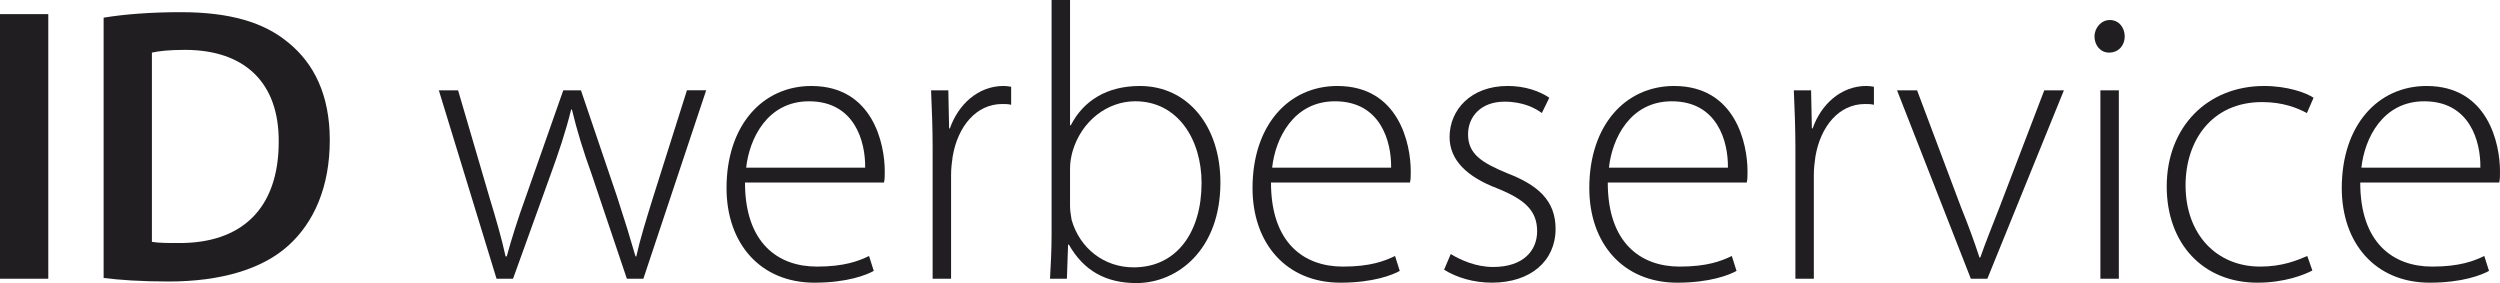 <!-- Generator: Adobe Illustrator 23.0.3, SVG Export Plug-In  -->
<svg version="1.1" xmlns="http://www.w3.org/2000/svg" xmlns:xlink="http://www.w3.org/1999/xlink" x="0px" y="0px"
	 width="127.379px" height="14.423px" viewBox="0 0 127.379 14.423" style="enable-background:new 0 0 127.379 14.423;"
	 xml:space="preserve">
<style type="text/css">
	.st0{fill:#201E21;}
</style>
<defs>
</defs>
<g>
	<path class="st0" d="M2.46,0.72v13.483H0V0.72H2.46z"/>
	<path class="st0" d="M5.28,0.9c1.08-0.18,2.46-0.28,3.921-0.28c2.521,0,4.261,0.52,5.501,1.561c1.3,1.06,2.101,2.661,2.101,4.961
		c0,2.4-0.82,4.201-2.101,5.361c-1.34,1.22-3.48,1.84-6.101,1.84c-1.44,0-2.521-0.08-3.321-0.18V0.9z M7.74,12.323
		c0.34,0.06,0.86,0.06,1.36,0.06c3.201,0.02,5.101-1.74,5.101-5.161c0.02-2.98-1.7-4.681-4.781-4.681c-0.78,0-1.34,0.06-1.68,0.14
		V12.323z"/>
	<path class="st0" d="M23.34,4.601l1.6,5.461c0.34,1.121,0.62,2.081,0.82,3.001h0.06c0.24-0.88,0.56-1.9,0.96-3.001l1.92-5.461h0.9
		l1.84,5.421c0.38,1.16,0.68,2.14,0.94,3.041h0.04c0.2-0.9,0.5-1.86,0.86-3.021l1.721-5.441h0.98l-3.201,9.602h-0.84l-1.8-5.341
		c-0.42-1.16-0.74-2.2-1-3.281h-0.04c-0.28,1.141-0.64,2.201-1.041,3.301l-1.92,5.321H25.3l-2.941-9.602H23.34z"/>
	<path class="st0" d="M37.959,9.302c0,3.081,1.681,4.281,3.661,4.281c1.4,0,2.12-0.28,2.66-0.54l0.24,0.76
		c-0.36,0.2-1.34,0.6-3.021,0.6c-2.761,0-4.481-2-4.481-4.821c0-3.201,1.84-5.201,4.321-5.201c3.141,0,3.741,2.961,3.741,4.341
		c0,0.26,0,0.42-0.04,0.58H37.959z M44.081,8.542c0.02-1.34-0.54-3.381-2.861-3.381c-2.121,0-3.041,1.9-3.201,3.381H44.081z"/>
	<path class="st0" d="M47.519,7.482c0-0.96-0.04-1.96-0.08-2.881h0.88l0.04,1.94h0.04c0.42-1.2,1.42-2.161,2.741-2.161
		c0.12,0,0.26,0.02,0.38,0.04v0.92c-0.14-0.04-0.28-0.04-0.46-0.04c-1.32,0-2.261,1.14-2.521,2.681c-0.04,0.28-0.08,0.6-0.08,0.92
		v5.301h-0.94V7.482z"/>
	<path class="st0" d="M53.5,14.203c0.04-0.68,0.08-1.521,0.08-2.241V0h0.94v6.381h0.04c0.64-1.24,1.82-2,3.521-2
		c2.421,0,4.101,2.021,4.101,4.921c0,3.42-2.181,5.121-4.281,5.121c-1.541,0-2.681-0.62-3.441-1.96h-0.04l-0.06,1.74H53.5z
		 M54.52,10.502c0,0.22,0.04,0.46,0.08,0.7c0.42,1.46,1.66,2.42,3.161,2.42c2.2,0,3.461-1.8,3.461-4.301
		c0-2.201-1.201-4.161-3.381-4.161c-1.4,0-2.741,0.98-3.201,2.581c-0.06,0.24-0.12,0.5-0.12,0.84V10.502z"/>
	<path class="st0" d="M64.759,9.302c0,3.081,1.681,4.281,3.661,4.281c1.4,0,2.12-0.28,2.66-0.54l0.24,0.76
		c-0.36,0.2-1.34,0.6-3.021,0.6c-2.761,0-4.481-2-4.481-4.821c0-3.201,1.84-5.201,4.321-5.201c3.141,0,3.741,2.961,3.741,4.341
		c0,0.26,0,0.42-0.04,0.58H64.759z M70.88,8.542c0.02-1.34-0.54-3.381-2.861-3.381c-2.121,0-3.041,1.9-3.201,3.381H70.88z"/>
	<path class="st0" d="M73.918,12.943c0.52,0.32,1.3,0.66,2.161,0.66c1.52,0,2.24-0.82,2.24-1.82c0-1.061-0.64-1.621-2.021-2.181
		c-1.58-0.6-2.44-1.46-2.44-2.621c0-1.38,1.081-2.601,2.961-2.601c0.88,0,1.62,0.26,2.12,0.6l-0.38,0.78
		c-0.32-0.24-0.94-0.58-1.9-0.58c-1.22,0-1.86,0.78-1.86,1.66c0,1,0.68,1.44,1.98,1.98c1.56,0.6,2.48,1.38,2.48,2.841
		c0,1.64-1.28,2.741-3.241,2.741c-0.94,0-1.8-0.26-2.44-0.66L73.918,12.943z"/>
	<path class="st0" d="M81.918,9.302c0,3.081,1.681,4.281,3.661,4.281c1.4,0,2.12-0.28,2.66-0.54l0.24,0.76
		c-0.36,0.2-1.34,0.6-3.021,0.6c-2.761,0-4.481-2-4.481-4.821c0-3.201,1.84-5.201,4.321-5.201c3.141,0,3.741,2.961,3.741,4.341
		c0,0.26,0,0.42-0.04,0.58H81.918z M88.04,8.542c0.02-1.34-0.54-3.381-2.861-3.381c-2.121,0-3.041,1.9-3.201,3.381H88.04z"/>
	<path class="st0" d="M91.478,7.482c0-0.96-0.04-1.96-0.08-2.881h0.88l0.04,1.94h0.04c0.42-1.2,1.42-2.161,2.741-2.161
		c0.12,0,0.26,0.02,0.38,0.04v0.92c-0.14-0.04-0.28-0.04-0.46-0.04c-1.32,0-2.261,1.14-2.521,2.681c-0.04,0.28-0.08,0.6-0.08,0.92
		v5.301h-0.94V7.482z"/>
	<path class="st0" d="M97.678,4.601l2.24,5.961c0.38,0.94,0.68,1.76,0.94,2.561h0.04c0.28-0.8,0.62-1.641,0.98-2.561l2.281-5.961h1
		l-3.901,9.602h-0.84l-3.761-9.602H97.678z"/>
	<path class="st0" d="M108.258,1.86c0,0.44-0.3,0.82-0.8,0.82c-0.44,0-0.74-0.38-0.74-0.82c0-0.44,0.34-0.84,0.78-0.84
		C107.958,1.021,108.258,1.4,108.258,1.86z M107.018,14.203V4.601h0.94v9.602H107.018z"/>
	<path class="st0" d="M117.819,13.783c-0.42,0.22-1.42,0.62-2.8,0.62c-2.781,0-4.621-2-4.621-4.901c0-3.041,2.08-5.121,4.961-5.121
		c1.18,0,2.141,0.34,2.521,0.6l-0.34,0.78c-0.48-0.26-1.221-0.56-2.281-0.56c-2.581,0-3.901,1.98-3.901,4.241
		c0,2.501,1.581,4.141,3.801,4.141c1.141,0,1.88-0.32,2.401-0.54L117.819,13.783z"/>
	<path class="st0" d="M120.258,9.302c0,3.081,1.681,4.281,3.661,4.281c1.4,0,2.12-0.28,2.66-0.54l0.24,0.76
		c-0.36,0.2-1.34,0.6-3.021,0.6c-2.761,0-4.481-2-4.481-4.821c0-3.201,1.84-5.201,4.321-5.201c3.141,0,3.741,2.961,3.741,4.341
		c0,0.26,0,0.42-0.04,0.58H120.258z M126.379,8.542c0.02-1.34-0.54-3.381-2.861-3.381c-2.121,0-3.041,1.9-3.201,3.381H126.379z"/>
</g>
</svg>